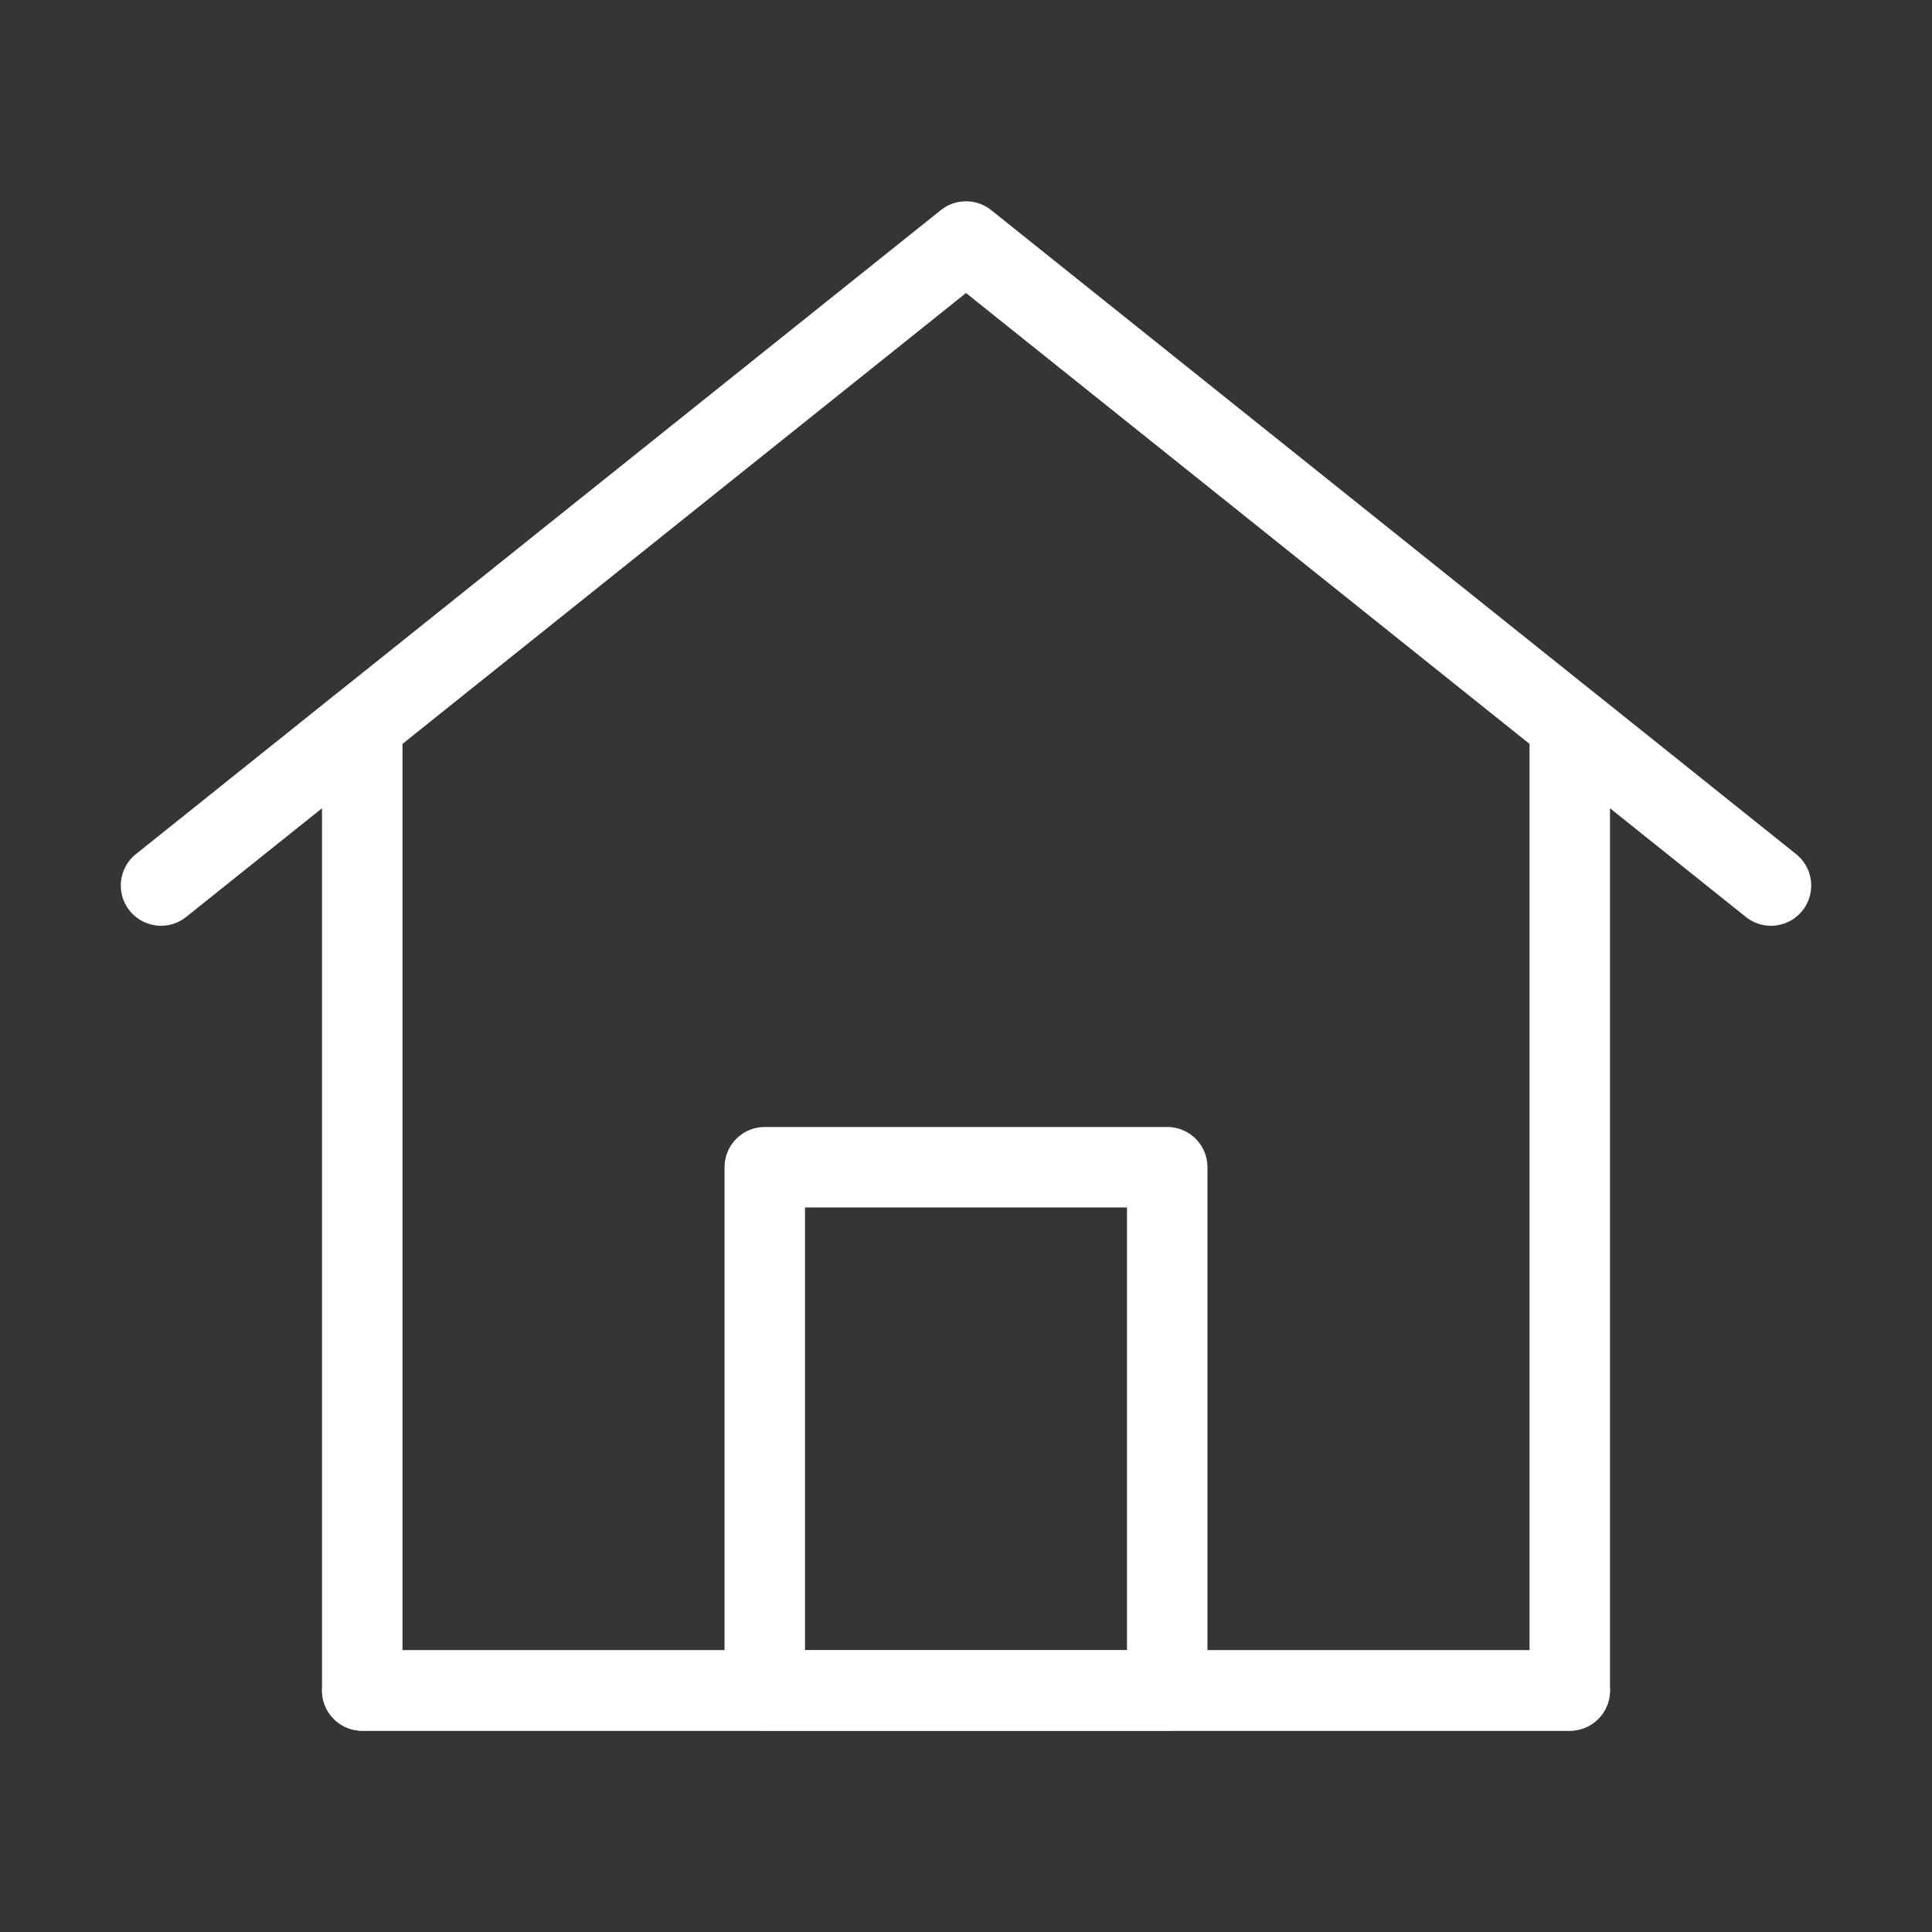 <?xml version="1.0" encoding="UTF-8"?>
<svg width="20px" height="20px" viewBox="0 0 20 20" version="1.1" xmlns="http://www.w3.org/2000/svg" xmlns:xlink="http://www.w3.org/1999/xlink">
    <rect x="0" y="0" width="20" height="20" fill="#333333" stroke="none"/>
    <title>编组</title>
    <g id="页面-1" stroke="none" stroke-width="1" fill="none" fill-rule="evenodd">
        <g id="2" transform="translate(-240, -430)">
            <g id="编组" transform="translate(240, 430)">
                <rect id="矩形" fill-opacity="0.01" fill="#FFFFFF" fill-rule="nonzero" x="0" y="0" width="20" height="20"></rect>
                <polygon id="路径" points="3.75 7.5 3.75 17.5 16.25 17.5 16.25 7.5 10 2.5"></polygon>
                <polygon id="路径" stroke="#FFFFFF" stroke-width="0.833" stroke-linecap="round" stroke-linejoin="round" points="3.75 17.5 3.75 7.5 1.667 9.167 10 2.5 18.333 9.167 16.25 7.5 16.25 17.5"></polygon>
                <polygon id="路径" stroke="#FFFFFF" stroke-width="0.833" stroke-linejoin="round" points="7.917 12.083 7.917 17.5 12.083 17.5 12.083 12.083"></polygon>
                <line x1="3.75" y1="17.5" x2="16.25" y2="17.5" id="路径" stroke="#FFFFFF" stroke-width="0.833" stroke-linecap="round"></line>
            </g>
        </g>
    </g>
</svg>